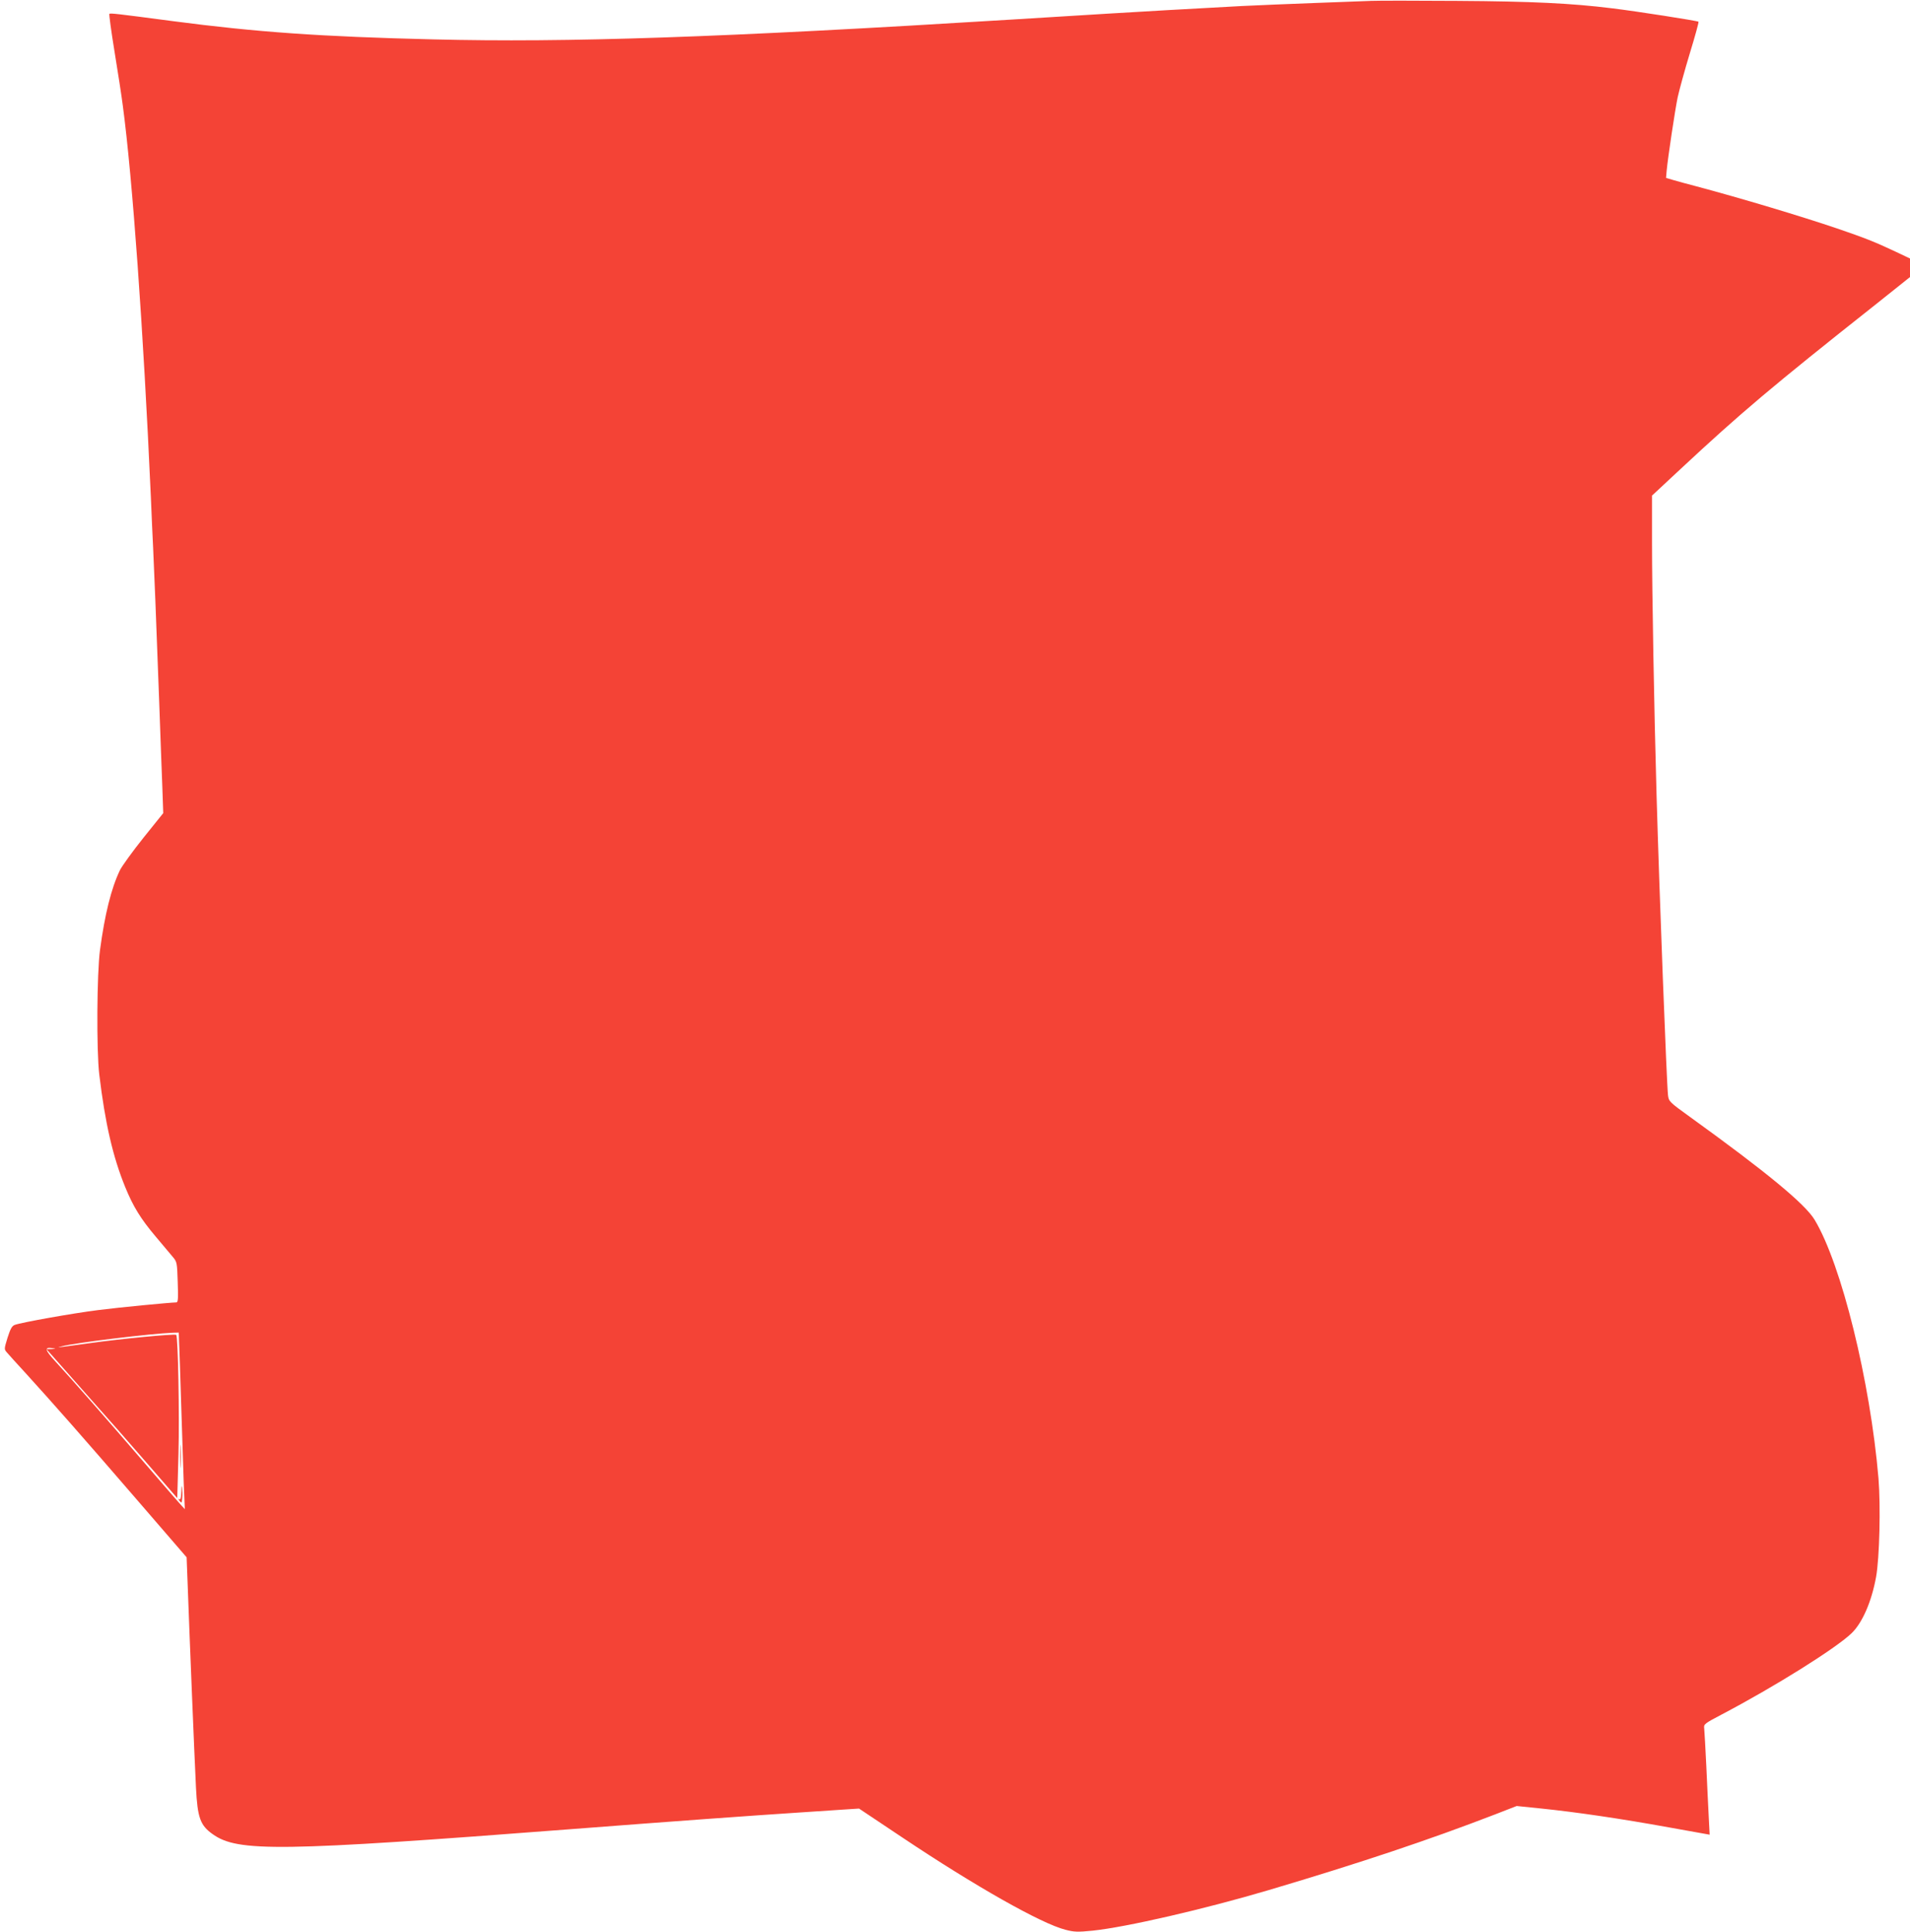 <?xml version="1.0" standalone="no"?>
<!DOCTYPE svg PUBLIC "-//W3C//DTD SVG 20010904//EN"
 "http://www.w3.org/TR/2001/REC-SVG-20010904/DTD/svg10.dtd">
<svg version="1.0" xmlns="http://www.w3.org/2000/svg"
 width="1266pt" height="1280pt" viewBox="0 0 1266 1280"
 preserveAspectRatio="xMidYMid meet">
<g transform="translate(0,1280) scale(0.1,-0.1)"
fill="#f44336" stroke="none">
<path d="M9085 12794 c-44 -2 -213 -8 -375 -14 -162 -6 -378 -15 -480 -20
-281 -15 -706 -39 -880 -50 -85 -5 -231 -14 -325 -20 -93 -6 -240 -15 -325
-20 -1930 -119 -2938 -153 -3829 -131 -745 18 -1170 48 -1726 121 -370 49
-415 54 -420 48 -3 -3 12 -115 34 -249 22 -134 47 -296 55 -359 64 -479 136
-1478 186 -2595 5 -126 12 -277 15 -335 6 -125 20 -467 40 -1015 8 -220 17
-477 21 -571 l6 -172 -131 -163 c-72 -90 -142 -187 -156 -215 -58 -121 -100
-291 -132 -528 -21 -153 -24 -669 -5 -826 39 -324 90 -545 172 -746 52 -128
103 -211 203 -329 45 -54 95 -113 111 -132 29 -34 30 -38 34 -169 4 -109 2
-134 -9 -134 -45 -1 -379 -33 -519 -51 -168 -21 -509 -82 -552 -98 -19 -7 -29
-26 -48 -85 -23 -76 -23 -76 -4 -98 11 -13 67 -75 125 -138 175 -192 390 -436
736 -837 l330 -382 7 -183 c13 -358 44 -1120 55 -1343 10 -199 28 -250 110
-308 166 -120 444 -116 2381 33 662 51 1201 90 1510 110 96 6 224 15 285 19
l109 7 286 -191 c483 -323 921 -571 1082 -612 58 -15 80 -16 180 -6 222 23
739 142 1168 269 610 181 1063 333 1499 501 l144 56 166 -17 c223 -23 520 -66
845 -125 l268 -48 -6 116 c-3 64 -11 215 -16 336 -6 121 -12 234 -14 251 -4
29 -1 32 117 94 352 185 753 436 859 537 72 69 133 209 163 373 23 126 31 469
16 655 -55 644 -245 1416 -423 1712 -63 105 -319 316 -825 681 -139 100 -142
104 -147 145 -9 77 -57 1328 -76 1992 -16 562 -30 1335 -30 1676 l0 305 188
175 c397 370 606 547 1290 1088 l232 185 0 61 0 62 -97 46 c-138 65 -202 90
-386 153 -242 82 -632 199 -932 279 -55 14 -123 33 -151 41 l-51 15 4 47 c9
94 55 399 73 487 11 50 47 181 81 293 34 111 60 205 57 208 -7 6 -408 69 -574
89 -265 33 -532 46 -1024 49 -272 2 -531 2 -575 0z m-7898 -8887 c2 -34 8
-222 14 -417 6 -195 14 -430 17 -522 l7 -168 -21 23 c-12 12 -122 139 -245
282 -244 284 -485 558 -592 674 -70 76 -75 96 -21 88 28 -4 28 -4 -4 -6 l-34
-1 34 -38 c18 -21 125 -142 238 -269 113 -126 293 -331 400 -455 l195 -225 8
296 c7 248 -3 777 -15 786 -12 8 -376 -27 -573 -55 -71 -10 -150 -21 -175 -24
-41 -5 -42 -5 -10 3 90 24 595 85 735 90 l40 1 2 -63z"/>
<path d="M1194 3150 c0 -69 1 -97 3 -62 2 34 2 90 0 125 -2 34 -3 6 -3 -63z"/>
<path d="M1202 2917 c-2 -44 -5 -56 -14 -51 -8 5 -7 0 2 -11 14 -17 15 -16 18
19 2 20 1 51 -1 69 -2 19 -4 9 -5 -26z"/>
</g>
</svg>
